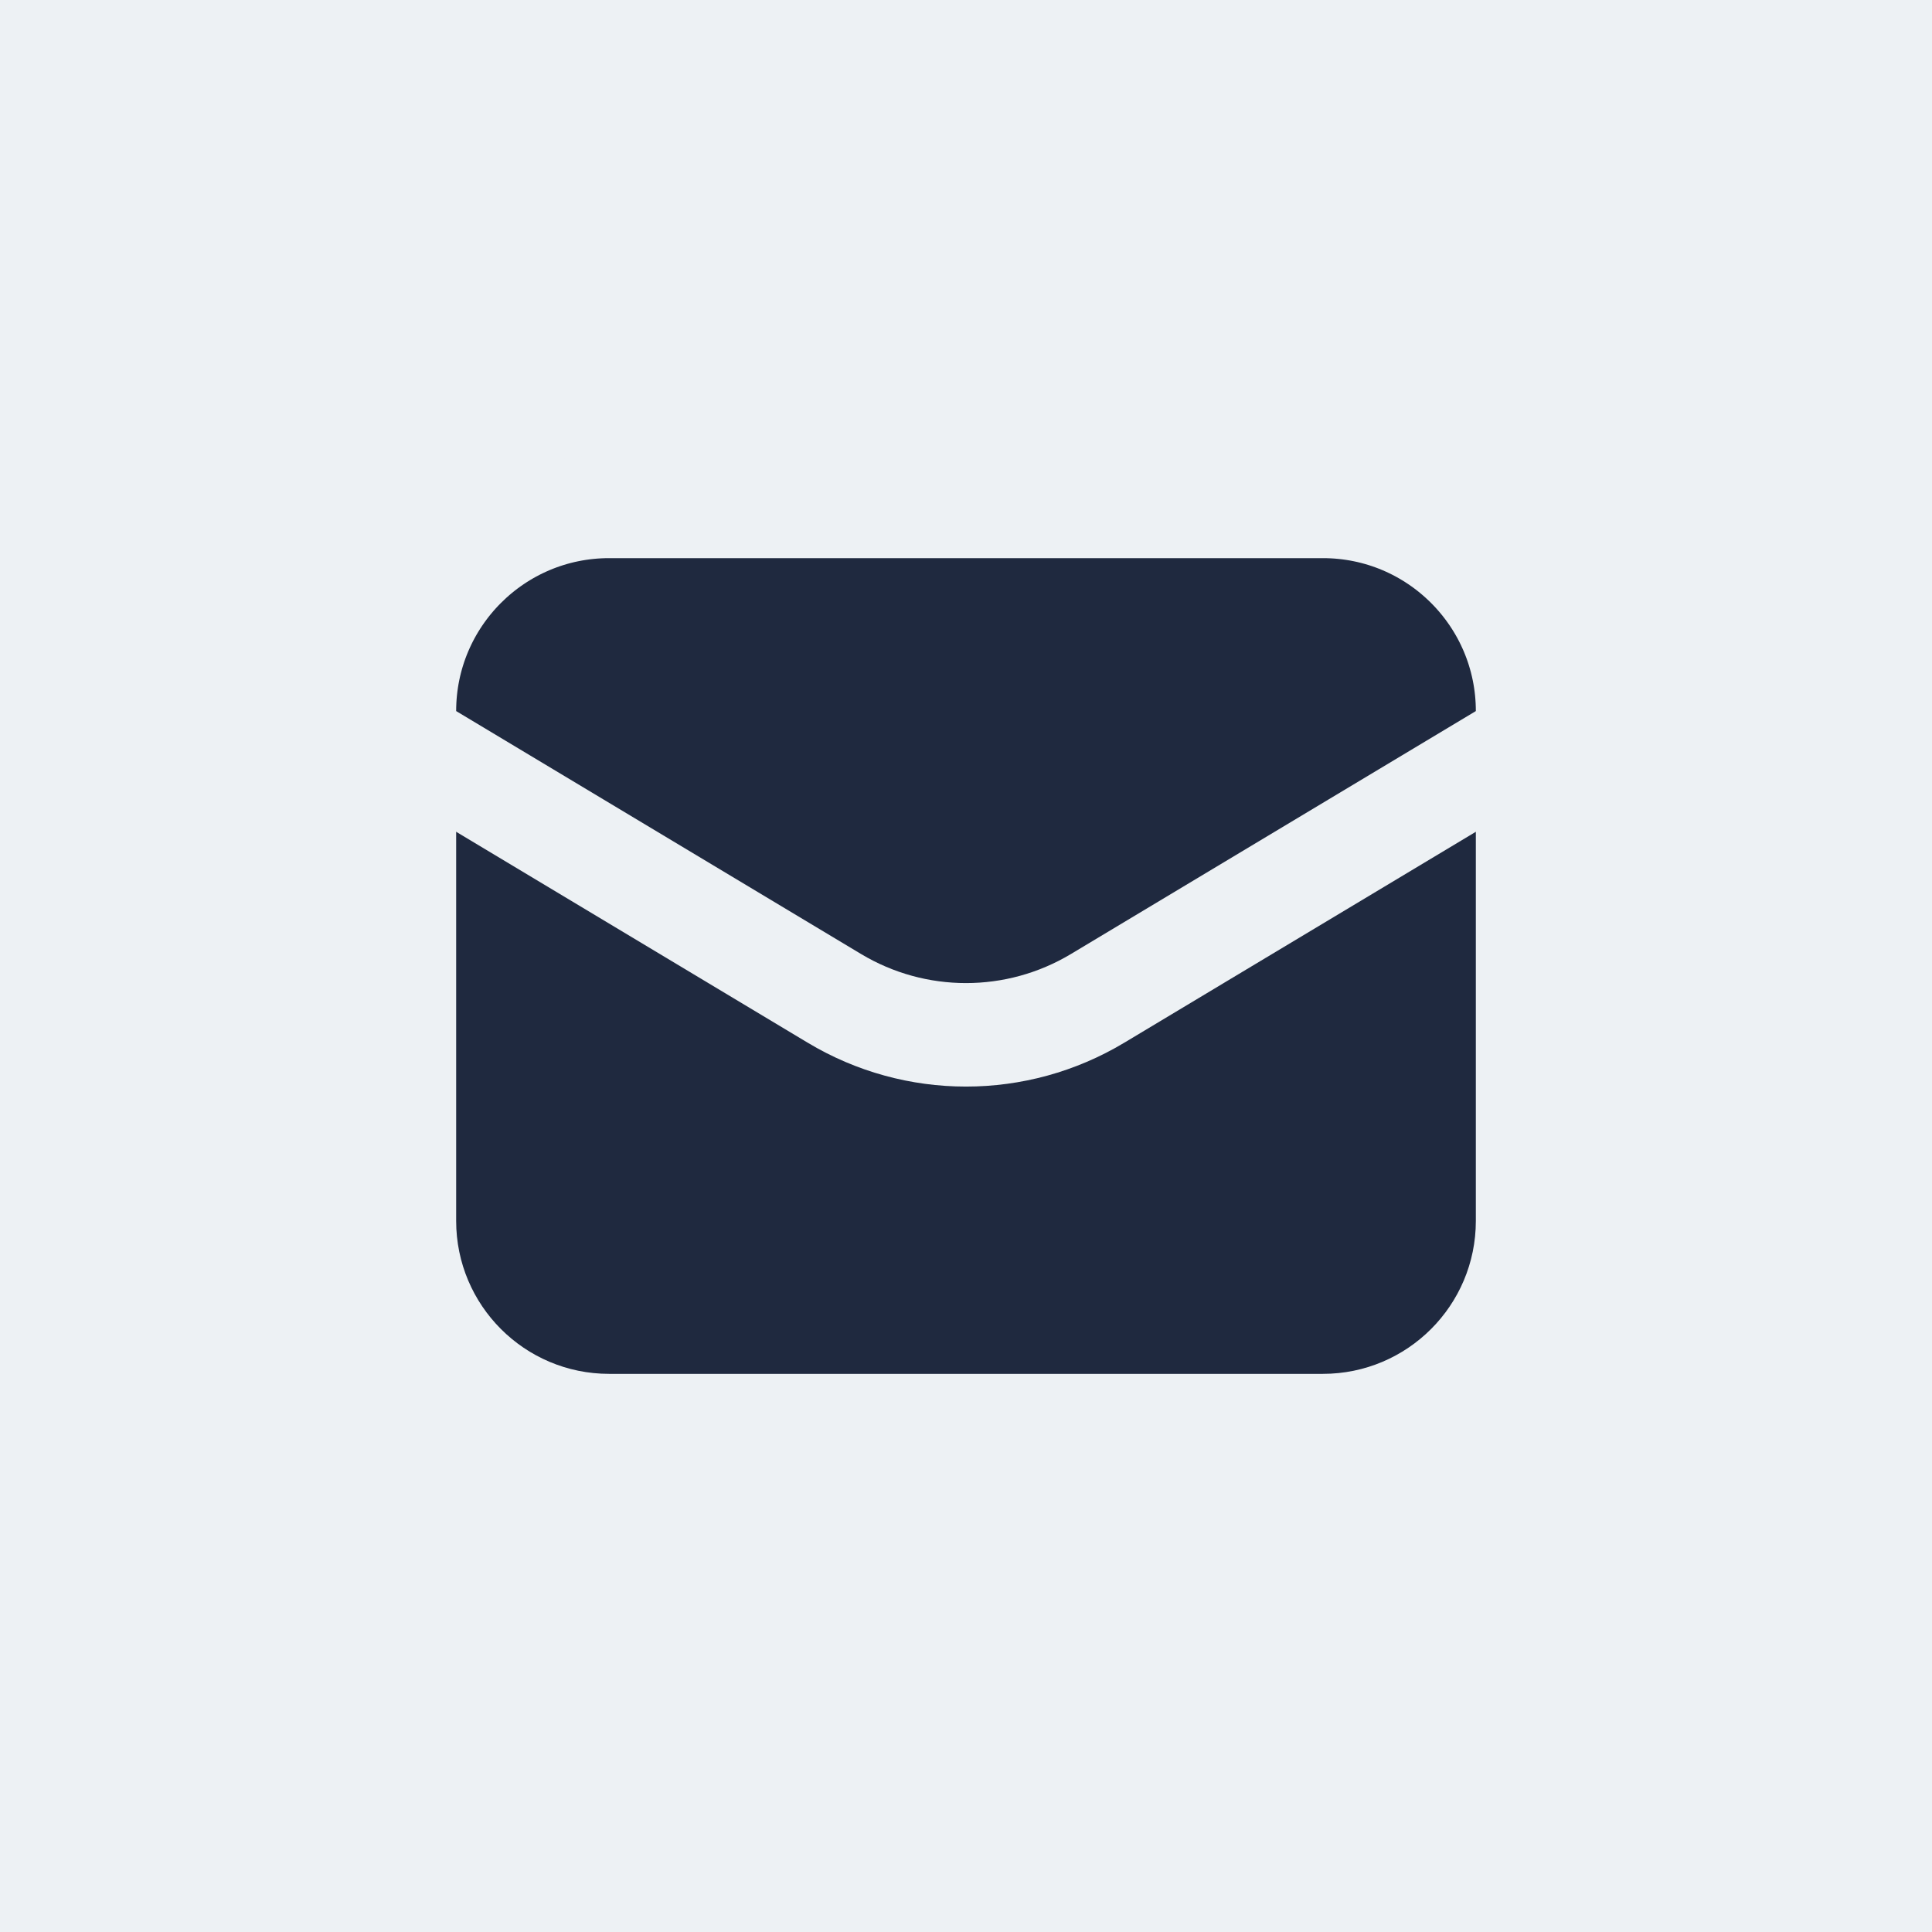 <svg width="56" height="56" viewBox="0 0 56 56" fill="none" xmlns="http://www.w3.org/2000/svg">
<rect width="56" height="56" fill="#EDF1F4"/>
<path d="M38.344 39.822H17.656C15.207 39.822 13.222 37.837 13.222 35.389V20.611C13.222 18.162 15.207 16.178 17.656 16.178H38.344C40.793 16.178 42.778 18.162 42.778 20.611V35.389C42.778 37.837 40.793 39.822 38.344 39.822Z" fill="#1F293F"/>
<path d="M24.187 28.939L24.187 28.939C26.534 30.347 29.466 30.347 31.813 28.939L31.813 28.939L43.55 21.897L44.278 21.46V20.611C44.278 17.334 41.622 14.678 38.344 14.678H17.656C14.379 14.678 11.722 17.334 11.722 20.611V21.46L12.45 21.897L24.187 28.939Z" fill="#1F293F" stroke="#EDF1F4" stroke-width="3"/>
</svg>
